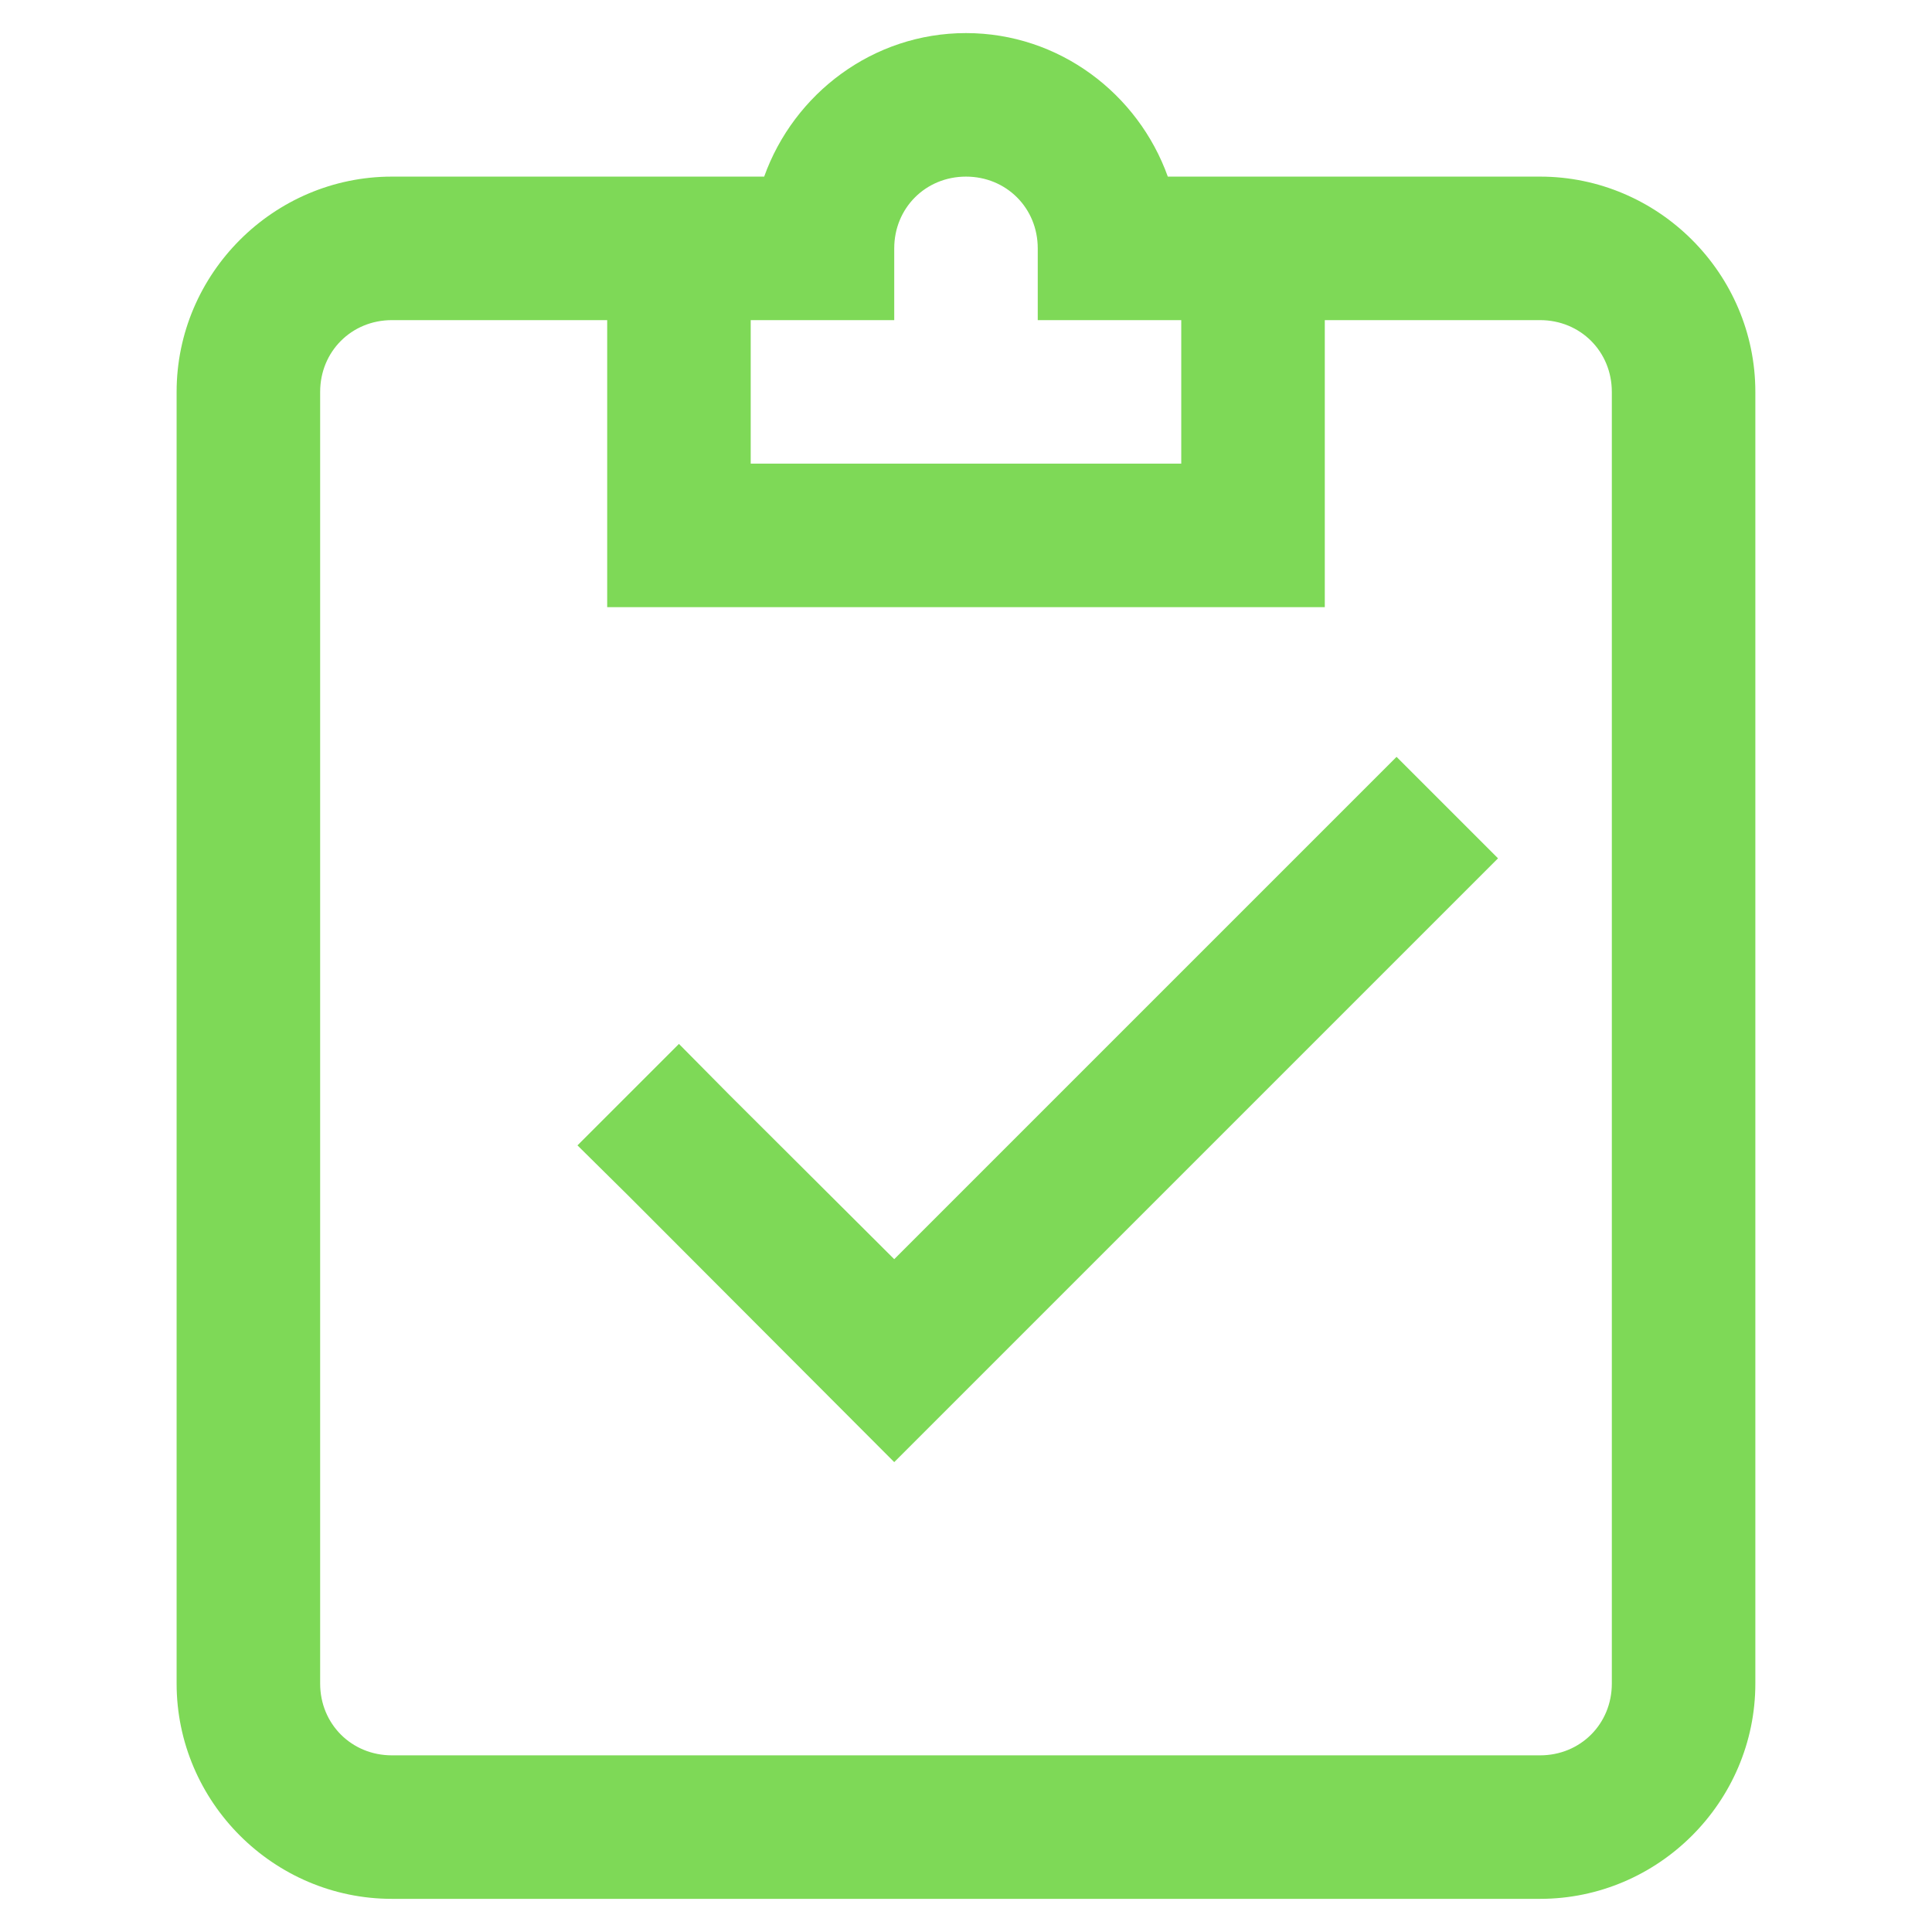 <svg xmlns="http://www.w3.org/2000/svg" xmlns:xlink="http://www.w3.org/1999/xlink" width="500" zoomAndPan="magnify" viewBox="0 0 375 375" height="500" preserveAspectRatio="xMidYMid meet" version="1.0"><defs><g/><clipPath id="807363ea5f"><path d="M 34.262 6.422 L 341 6.422 L 341 368.672 L 34.262 368.672 Z M 34.262 6.422 " clip-rule="nonzero"/></clipPath></defs><g fill="#000000" fill-opacity="1"><g transform="translate(172.29, 267.26)"><g><path d="M 1.547 0.078 C 1.297 0.078 1.078 0.031 0.891 -0.062 C 0.703 -0.156 0.555 -0.289 0.453 -0.469 C 0.348 -0.656 0.297 -0.879 0.297 -1.141 C 0.297 -1.367 0.348 -1.562 0.453 -1.719 C 0.555 -1.883 0.711 -2.02 0.922 -2.125 C 1.129 -2.227 1.406 -2.305 1.75 -2.359 C 1.988 -2.398 2.172 -2.441 2.297 -2.484 C 2.422 -2.523 2.504 -2.57 2.547 -2.625 C 2.586 -2.688 2.609 -2.766 2.609 -2.859 C 2.609 -2.984 2.562 -3.078 2.469 -3.141 C 2.383 -3.211 2.238 -3.25 2.031 -3.25 C 1.812 -3.25 1.602 -3.195 1.406 -3.094 C 1.207 -3 1.035 -2.875 0.891 -2.719 L 0.812 -2.719 L 0.391 -3.344 C 0.598 -3.57 0.844 -3.75 1.125 -3.875 C 1.414 -4 1.734 -4.062 2.078 -4.062 C 2.609 -4.062 2.988 -3.945 3.219 -3.719 C 3.457 -3.5 3.578 -3.18 3.578 -2.766 L 3.578 -1.047 C 3.578 -0.859 3.656 -0.766 3.812 -0.766 C 3.875 -0.766 3.938 -0.781 4 -0.812 L 4.047 -0.797 L 4.125 -0.094 C 4.062 -0.062 3.977 -0.031 3.875 0 C 3.781 0.02 3.676 0.031 3.562 0.031 C 3.32 0.031 3.133 -0.016 3 -0.109 C 2.863 -0.203 2.77 -0.344 2.719 -0.531 L 2.641 -0.547 C 2.441 -0.129 2.078 0.078 1.547 0.078 Z M 1.875 -0.672 C 2.102 -0.672 2.285 -0.75 2.422 -0.906 C 2.555 -1.062 2.625 -1.273 2.625 -1.547 L 2.625 -1.953 L 2.562 -1.969 C 2.5 -1.914 2.414 -1.875 2.312 -1.844 C 2.219 -1.812 2.082 -1.781 1.906 -1.75 C 1.688 -1.719 1.531 -1.656 1.438 -1.562 C 1.344 -1.477 1.297 -1.352 1.297 -1.188 C 1.297 -1.02 1.344 -0.891 1.438 -0.797 C 1.539 -0.711 1.688 -0.672 1.875 -0.672 Z M 1.875 -0.672 "/></g></g></g><g clip-path="url(#807363ea5f)"><path fill="#7ed957" d="M 187.496 6.422 C 169.434 6.422 154.09 18.176 148.324 34.281 L 76.066 34.281 C 53.109 34.281 34.281 53.105 34.281 76.066 L 34.281 326.781 C 34.281 349.742 53.109 368.566 76.066 368.566 L 298.926 368.566 C 321.887 368.566 340.711 349.742 340.711 326.781 L 340.711 76.066 C 340.711 53.105 321.887 34.281 298.926 34.281 L 226.672 34.281 C 220.902 18.176 205.562 6.422 187.496 6.422 Z M 187.496 34.281 C 195.332 34.281 201.426 40.375 201.426 48.207 L 201.426 62.137 L 229.281 62.137 L 229.281 89.992 L 145.711 89.992 L 145.711 62.137 L 173.57 62.137 L 173.57 48.207 C 173.57 40.375 179.664 34.281 187.496 34.281 Z M 76.066 62.137 L 117.855 62.137 L 117.855 117.852 L 257.141 117.852 L 257.141 62.137 L 298.926 62.137 C 306.762 62.137 312.855 68.23 312.855 76.066 L 312.855 326.781 C 312.855 334.617 306.762 340.711 298.926 340.711 L 76.066 340.711 C 68.234 340.711 62.141 334.617 62.141 326.781 L 62.141 76.066 C 62.141 68.23 68.234 62.137 76.066 62.137 Z M 271.07 146.906 L 173.57 244.406 L 141.578 212.523 L 131.781 202.621 L 112.086 222.316 L 121.988 232.109 L 173.57 283.797 L 290.766 166.602 Z M 271.07 146.906 " fill-opacity="1" fill-rule="nonzero"/></g></svg>